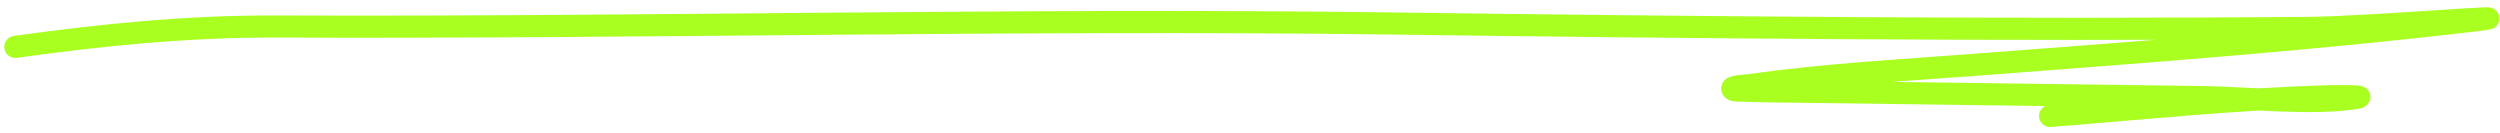 <?xml version="1.0" encoding="UTF-8"?> <svg xmlns="http://www.w3.org/2000/svg" width="339" height="18" viewBox="0 0 339 18" fill="none"> <path d="M2.076 6.357C13.993 4.698 25.502 3.544 37.812 3.595C88.042 3.801 138.2 2.509 188.443 3.182C229.894 3.738 271.475 4.116 312.914 3.792C320.607 3.732 343.457 1.835 335.914 2.728C313.386 5.393 290.505 7.063 267.739 8.791C257.653 9.556 247.239 10.116 237.318 11.534C236.484 11.653 234.499 11.667 234.94 12.132C235.122 12.324 235.626 12.26 235.979 12.281C237.697 12.383 245.346 12.452 245.351 12.452C263.221 12.691 281.091 12.931 298.962 13.17C304.337 13.242 314.049 14.27 319.683 13.245C320.945 13.016 317.052 13.021 315.735 13.057C303.093 13.41 290.515 14.734 277.989 15.725" stroke="#A8FF20" stroke-width="3" stroke-linecap="round"></path> </svg> 